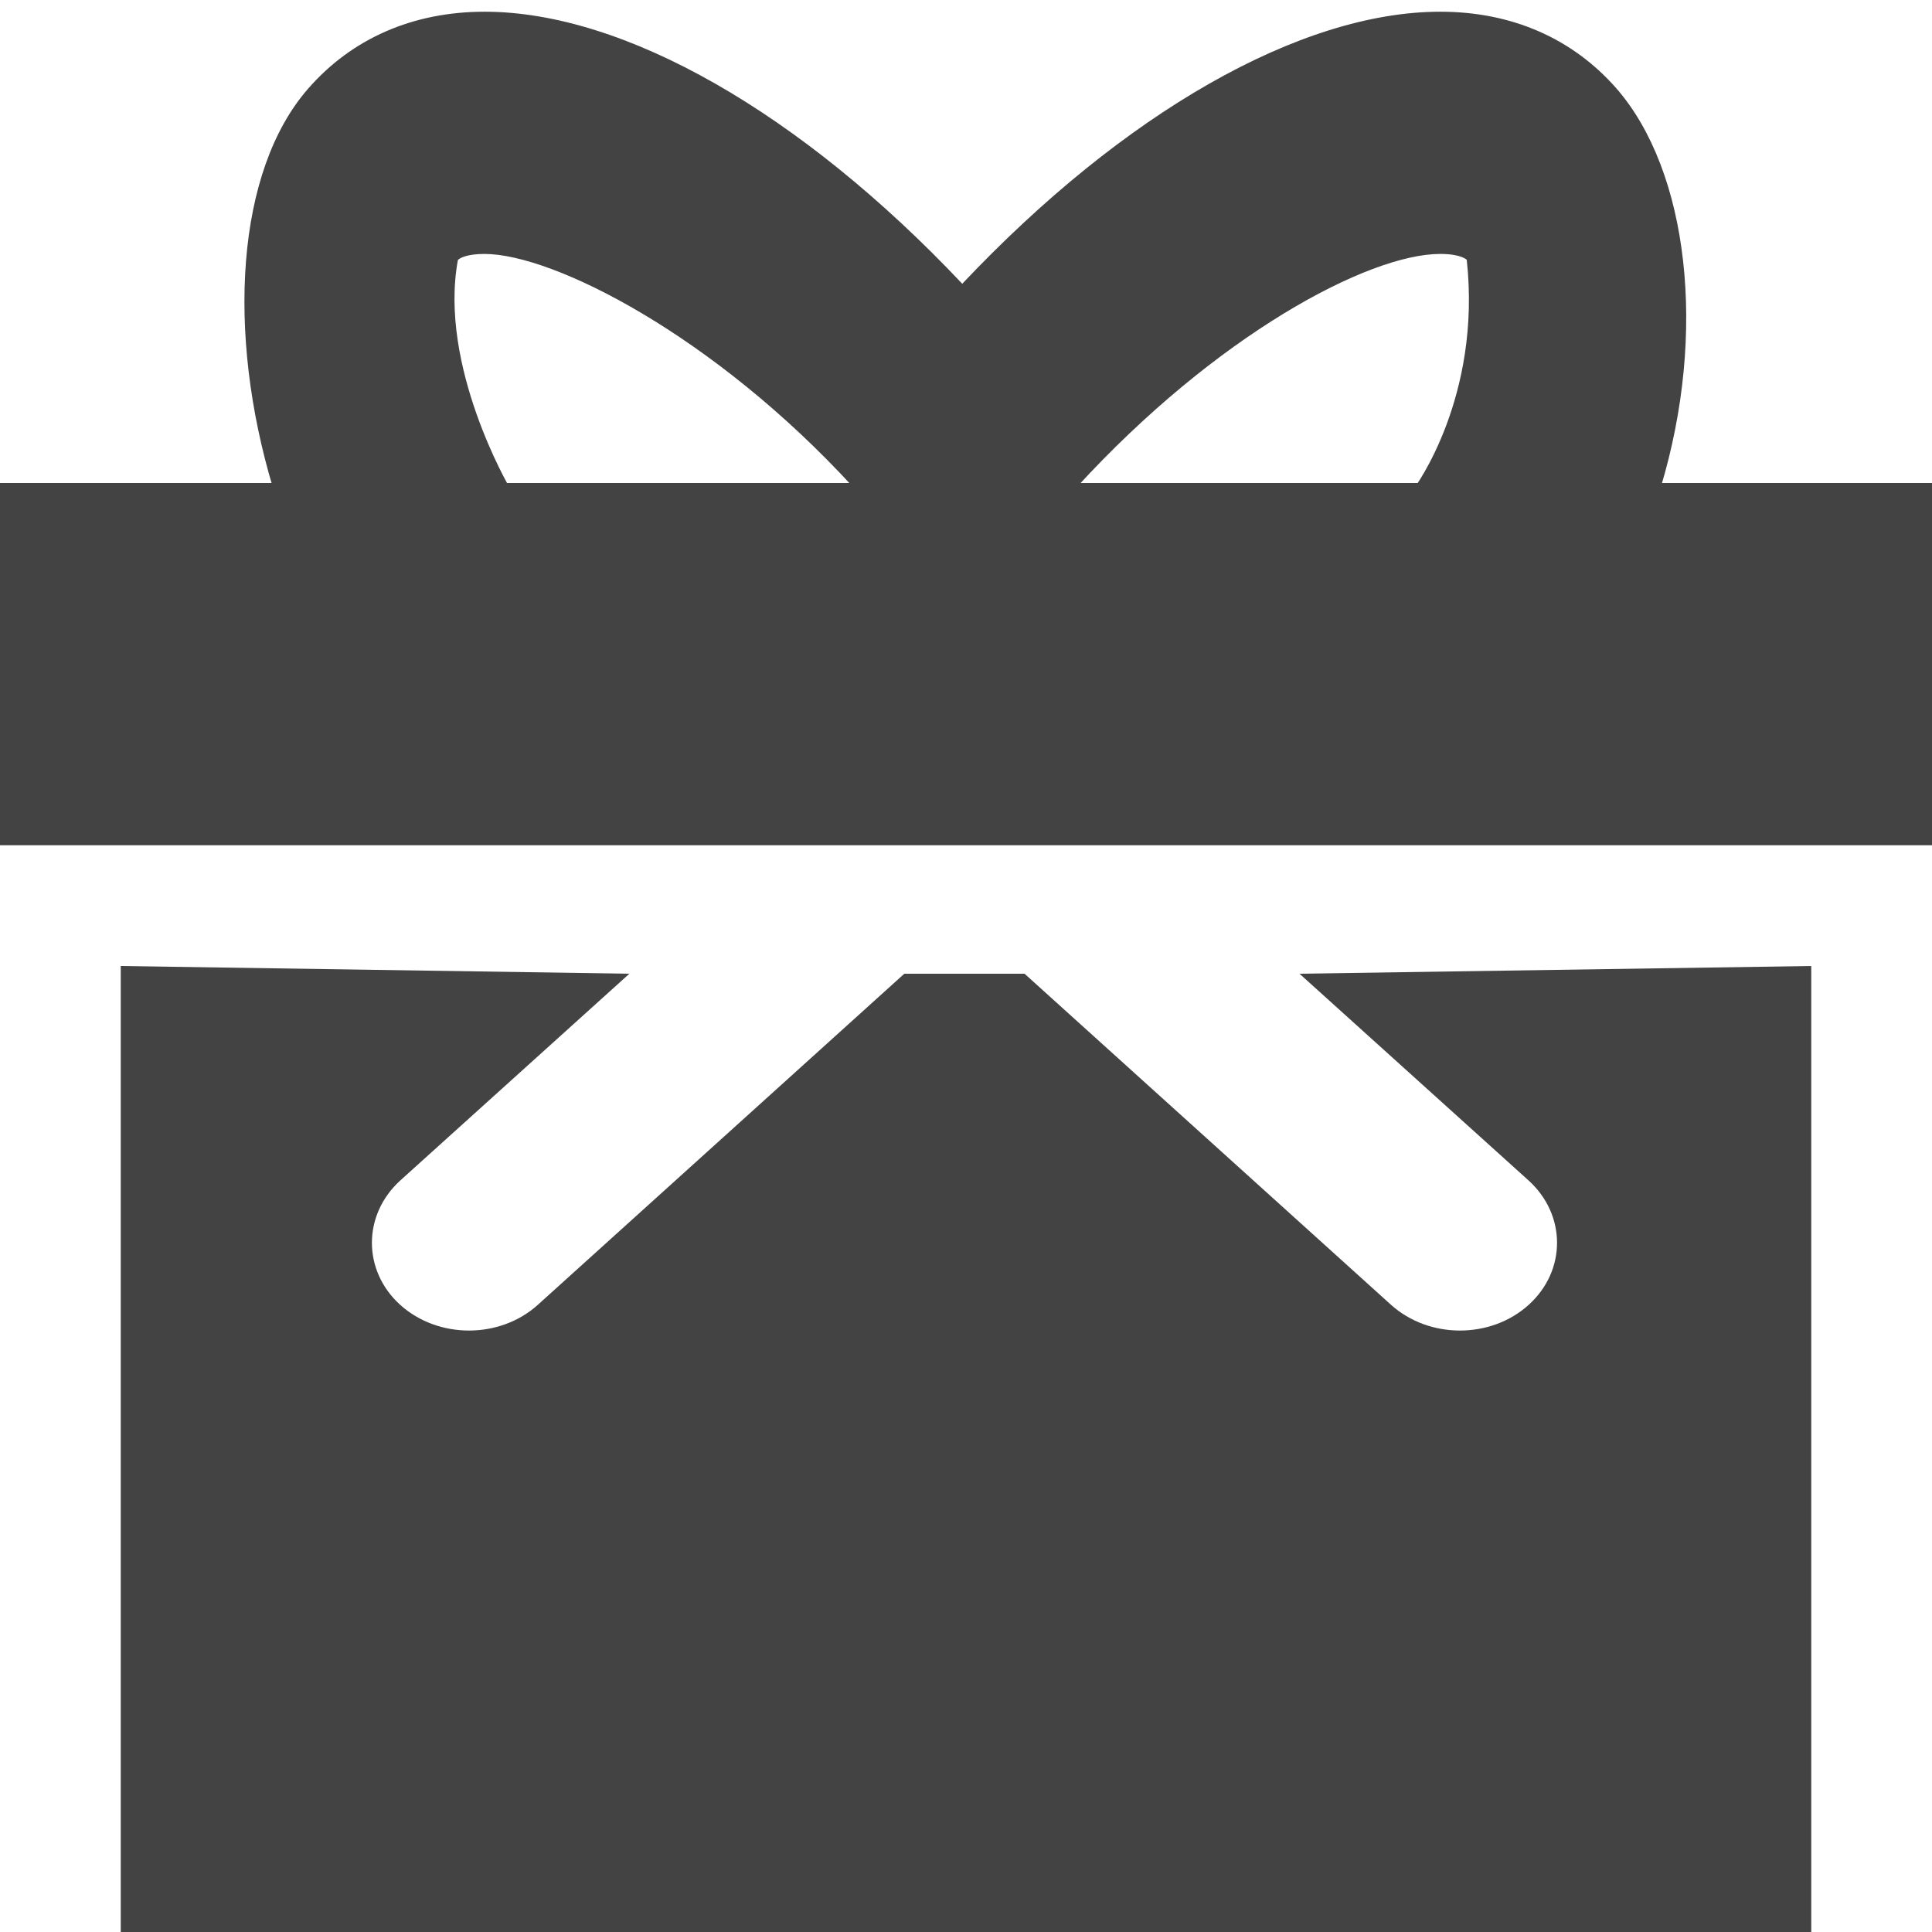<?xml version="1.0" encoding="utf-8"?>
<!-- Скачано с сайта svg4.ru / Downloaded from svg4.ru -->
<svg width="800px" height="800px" viewBox="0 0 16 16" version="1.1" xmlns="http://www.w3.org/2000/svg" xmlns:xlink="http://www.w3.org/1999/xlink" class="si-glyph si-glyph-gift">
<title>654</title>
<defs>
</defs>
<g stroke="none" stroke-width="1" fill="none" fill-rule="evenodd">
<g fill="#434343">
<rect x="0" y="4" width="16" height="3" class="si-glyph-fill">
</rect>
<path d="M12.66,9.777 C12.973,10.062 12.973,10.523 12.66,10.806 C12.346,11.09 11.836,11.09 11.52,10.806 L8.485,8.064 L7.489,8.064 L4.454,10.806 C4.139,11.09 3.629,11.09 3.314,10.806 C3.002,10.523 3.002,10.062 3.314,9.777 L5.212,8.064 L1,8 L1,16 L15,16 L15,8 L10.762,8.064 L12.66,9.777 Z" class="si-glyph-fill">
</path>
<path d="M11.928,0.097 C10.769,0.097 9.305,0.935 7.969,2.35 C6.633,0.935 5.17,0.097 4.013,0.097 C3.421,0.097 2.915,0.318 2.552,0.734 C1.954,1.418 1.875,2.755 2.26,4.038 L4.22,4.038 C4.22,4.038 3.63,3.031 3.792,2.154 C3.807,2.136 3.87,2.103 4.012,2.103 C4.585,2.103 5.917,2.781 7.069,4.038 L8.914,4.038 C10.071,2.774 11.333,2.103 11.927,2.103 C12.103,2.103 12.147,2.152 12.147,2.152 C12.271,3.29 11.715,4.038 11.715,4.038 L13.753,4.038 C14.14,2.755 13.983,1.418 13.388,0.734 C13.024,0.318 12.52,0.097 11.928,0.097 Z" class="si-glyph-fill">
</path>
</g>
</g>
</svg>